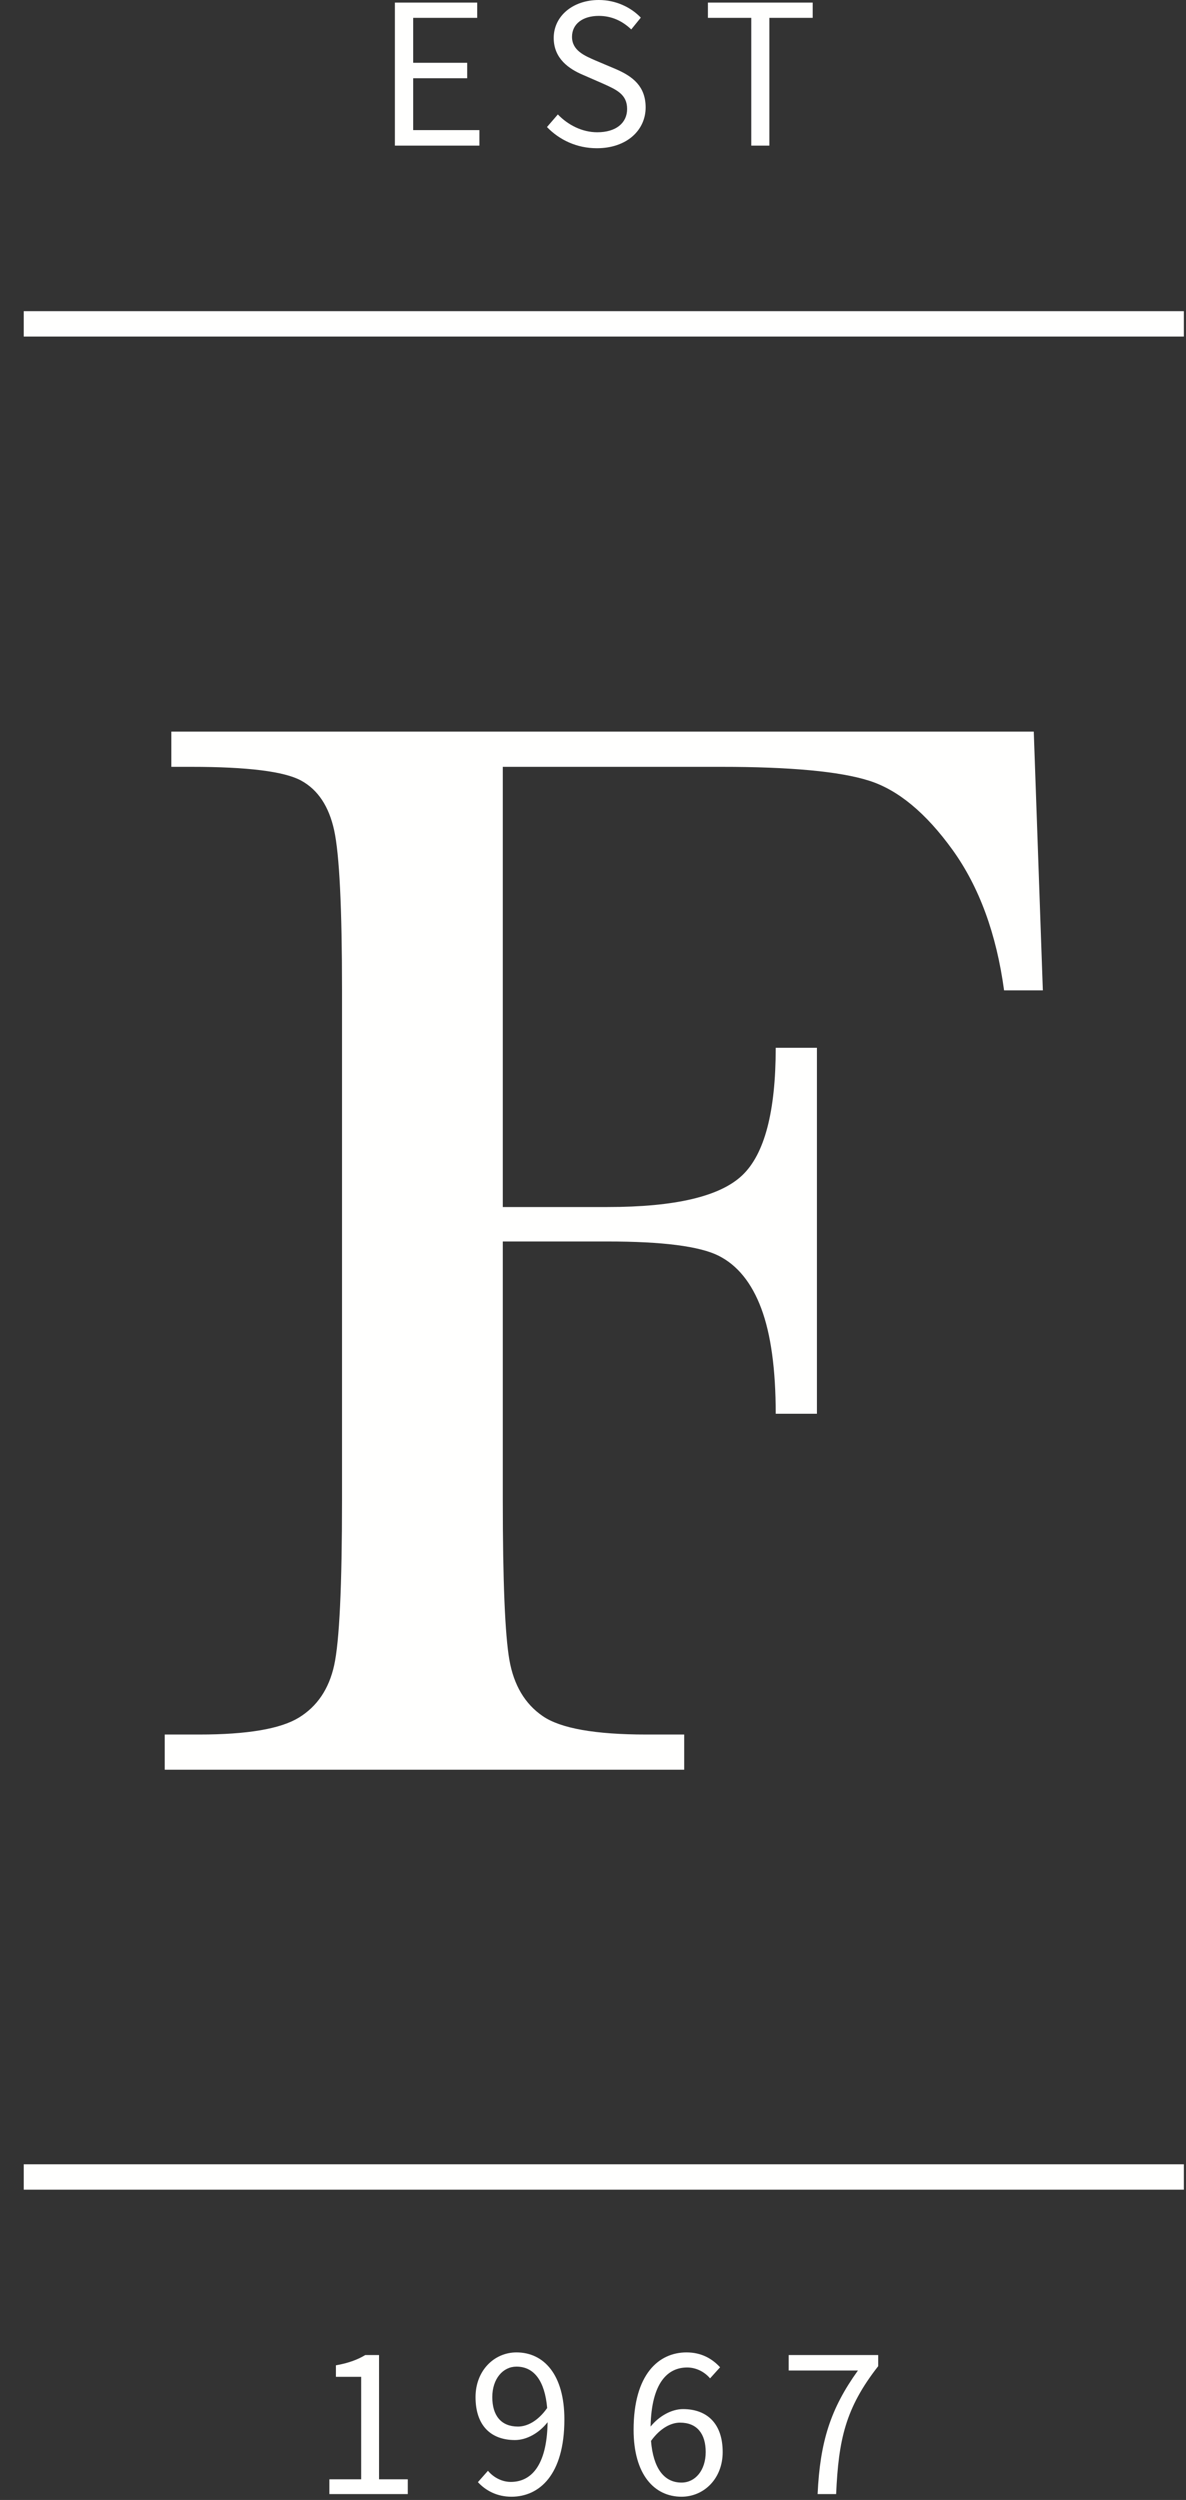<svg width="47px" height="99px" viewBox="0 0 47 99" version="1.1" xmlns="http://www.w3.org/2000/svg" xmlns:xlink="http://www.w3.org/1999/xlink">
    <rect x="0" y="0" width="47" height="99" fill="#333333" stroke="none"/>
    <g id="Symbols" stroke="none" stroke-width="1" fill="none" fill-rule="evenodd">
        <g id="footer" transform="translate(-210, -78)" fill="#FFFFFE">
            <g id="FacingsofAmerica_Seal_WHITE" transform="translate(210.94, 78)">
                <path d="M0,86.712 L45.975,86.712 L45.975,85.707 L0,85.707 L0,86.712 Z M0,13.328 L45.975,13.328 L45.975,12.323 L0,12.323 L0,13.328 Z M30.315,93.874 L33.059,93.874 C31.972,95.384 31.557,96.696 31.461,98.767 L32.195,98.767 C32.291,96.618 32.558,95.366 33.862,93.701 L33.862,93.26 L30.315,93.26 L30.315,93.874 Z M27.026,97.102 C27.026,96.385 26.689,95.937 26.007,95.937 C25.661,95.937 25.23,96.145 24.859,96.661 C24.946,97.732 25.368,98.311 26.068,98.311 C26.612,98.311 27.026,97.827 27.026,97.102 Z M27.699,97.102 C27.699,98.155 26.957,98.871 26.068,98.871 C24.989,98.871 24.169,97.991 24.169,96.222 C24.169,94.013 25.17,93.156 26.266,93.156 C26.861,93.156 27.284,93.407 27.596,93.745 L27.199,94.184 C26.974,93.918 26.638,93.753 26.292,93.753 C25.524,93.753 24.877,94.348 24.842,96.093 C25.187,95.669 25.679,95.401 26.127,95.401 C27.078,95.401 27.699,95.972 27.699,97.102 Z M20.744,95.358 C20.65,94.287 20.226,93.719 19.527,93.719 C18.992,93.719 18.569,94.201 18.569,94.927 C18.569,95.643 18.906,96.093 19.588,96.093 C19.941,96.093 20.373,95.885 20.744,95.358 Z M21.426,95.807 C21.426,98.017 20.425,98.871 19.329,98.871 C18.742,98.871 18.302,98.62 17.999,98.294 L18.397,97.844 C18.62,98.112 18.958,98.285 19.302,98.285 C20.08,98.285 20.735,97.68 20.761,95.92 C20.416,96.359 19.924,96.627 19.467,96.627 C18.518,96.627 17.905,96.058 17.905,94.927 C17.905,93.874 18.646,93.156 19.527,93.156 C20.615,93.156 21.426,94.039 21.426,95.807 Z M14.081,93.26 L13.537,93.26 C13.234,93.442 12.872,93.58 12.372,93.667 L12.372,94.123 L13.373,94.123 L13.373,98.181 L12.113,98.181 L12.113,98.767 L15.22,98.767 L15.22,98.181 L14.081,98.181 L14.081,93.26 Z M28.832,5.766 L29.549,5.766 L29.549,0.707 L31.266,0.707 L31.266,0.103 L27.114,0.103 L27.114,0.707 L28.832,0.707 L28.832,5.766 Z M22.729,5.238 C22.133,5.238 21.572,4.953 21.167,4.532 L20.736,5.031 C21.227,5.541 21.917,5.87 22.712,5.87 C23.903,5.87 24.646,5.152 24.646,4.255 C24.646,3.418 24.136,3.029 23.48,2.743 L22.669,2.4 C22.229,2.209 21.728,2.002 21.728,1.459 C21.728,0.949 22.151,0.629 22.79,0.629 C23.307,0.629 23.73,0.836 24.076,1.165 L24.455,0.698 C24.059,0.285 23.463,0 22.79,0 C21.763,0 21.003,0.637 21.003,1.502 C21.003,2.33 21.624,2.735 22.151,2.96 L22.962,3.314 C23.498,3.556 23.912,3.738 23.912,4.315 C23.912,4.869 23.472,5.238 22.729,5.238 Z M18.058,5.152 L15.434,5.152 L15.434,3.098 L17.574,3.098 L17.574,2.486 L15.434,2.486 L15.434,0.707 L17.971,0.707 L17.971,0.103 L14.709,0.103 L14.709,5.766 L18.058,5.766 L18.058,5.152 Z M12.614,59.381 L12.614,39.219 C12.614,35.945 12.51,33.833 12.303,32.883 C12.096,31.933 11.66,31.276 10.996,30.913 C10.331,30.549 8.877,30.367 6.634,30.367 L5.85,30.367 L5.85,28.972 L40.027,28.972 L40.387,39.219 L38.851,39.219 C38.546,36.976 37.865,35.122 36.809,33.656 C35.752,32.191 34.647,31.276 33.492,30.913 C32.338,30.549 30.389,30.367 27.644,30.367 L18.985,30.367 L18.985,47.799 L23.135,47.799 C25.814,47.799 27.595,47.38 28.476,46.541 C29.359,45.703 29.801,44.02 29.801,41.493 L31.434,41.493 L31.434,55.985 L29.801,55.985 C29.801,54.226 29.61,52.837 29.229,51.816 C28.847,50.796 28.281,50.099 27.53,49.724 C26.778,49.351 25.313,49.163 23.135,49.163 L18.985,49.163 L18.985,59.381 C18.985,62.614 19.072,64.731 19.246,65.732 C19.421,66.732 19.861,67.475 20.57,67.96 C21.277,68.445 22.645,68.688 24.671,68.688 L26.174,68.688 L26.174,70.082 L5.588,70.082 L5.588,68.688 L6.961,68.688 C8.856,68.688 10.168,68.466 10.899,68.021 C11.628,67.577 12.096,66.884 12.303,65.944 C12.51,65.004 12.614,62.817 12.614,59.381 L12.614,59.381 Z" id="Fill-1"></path>
            </g>
        </g>
    </g>
</svg>
